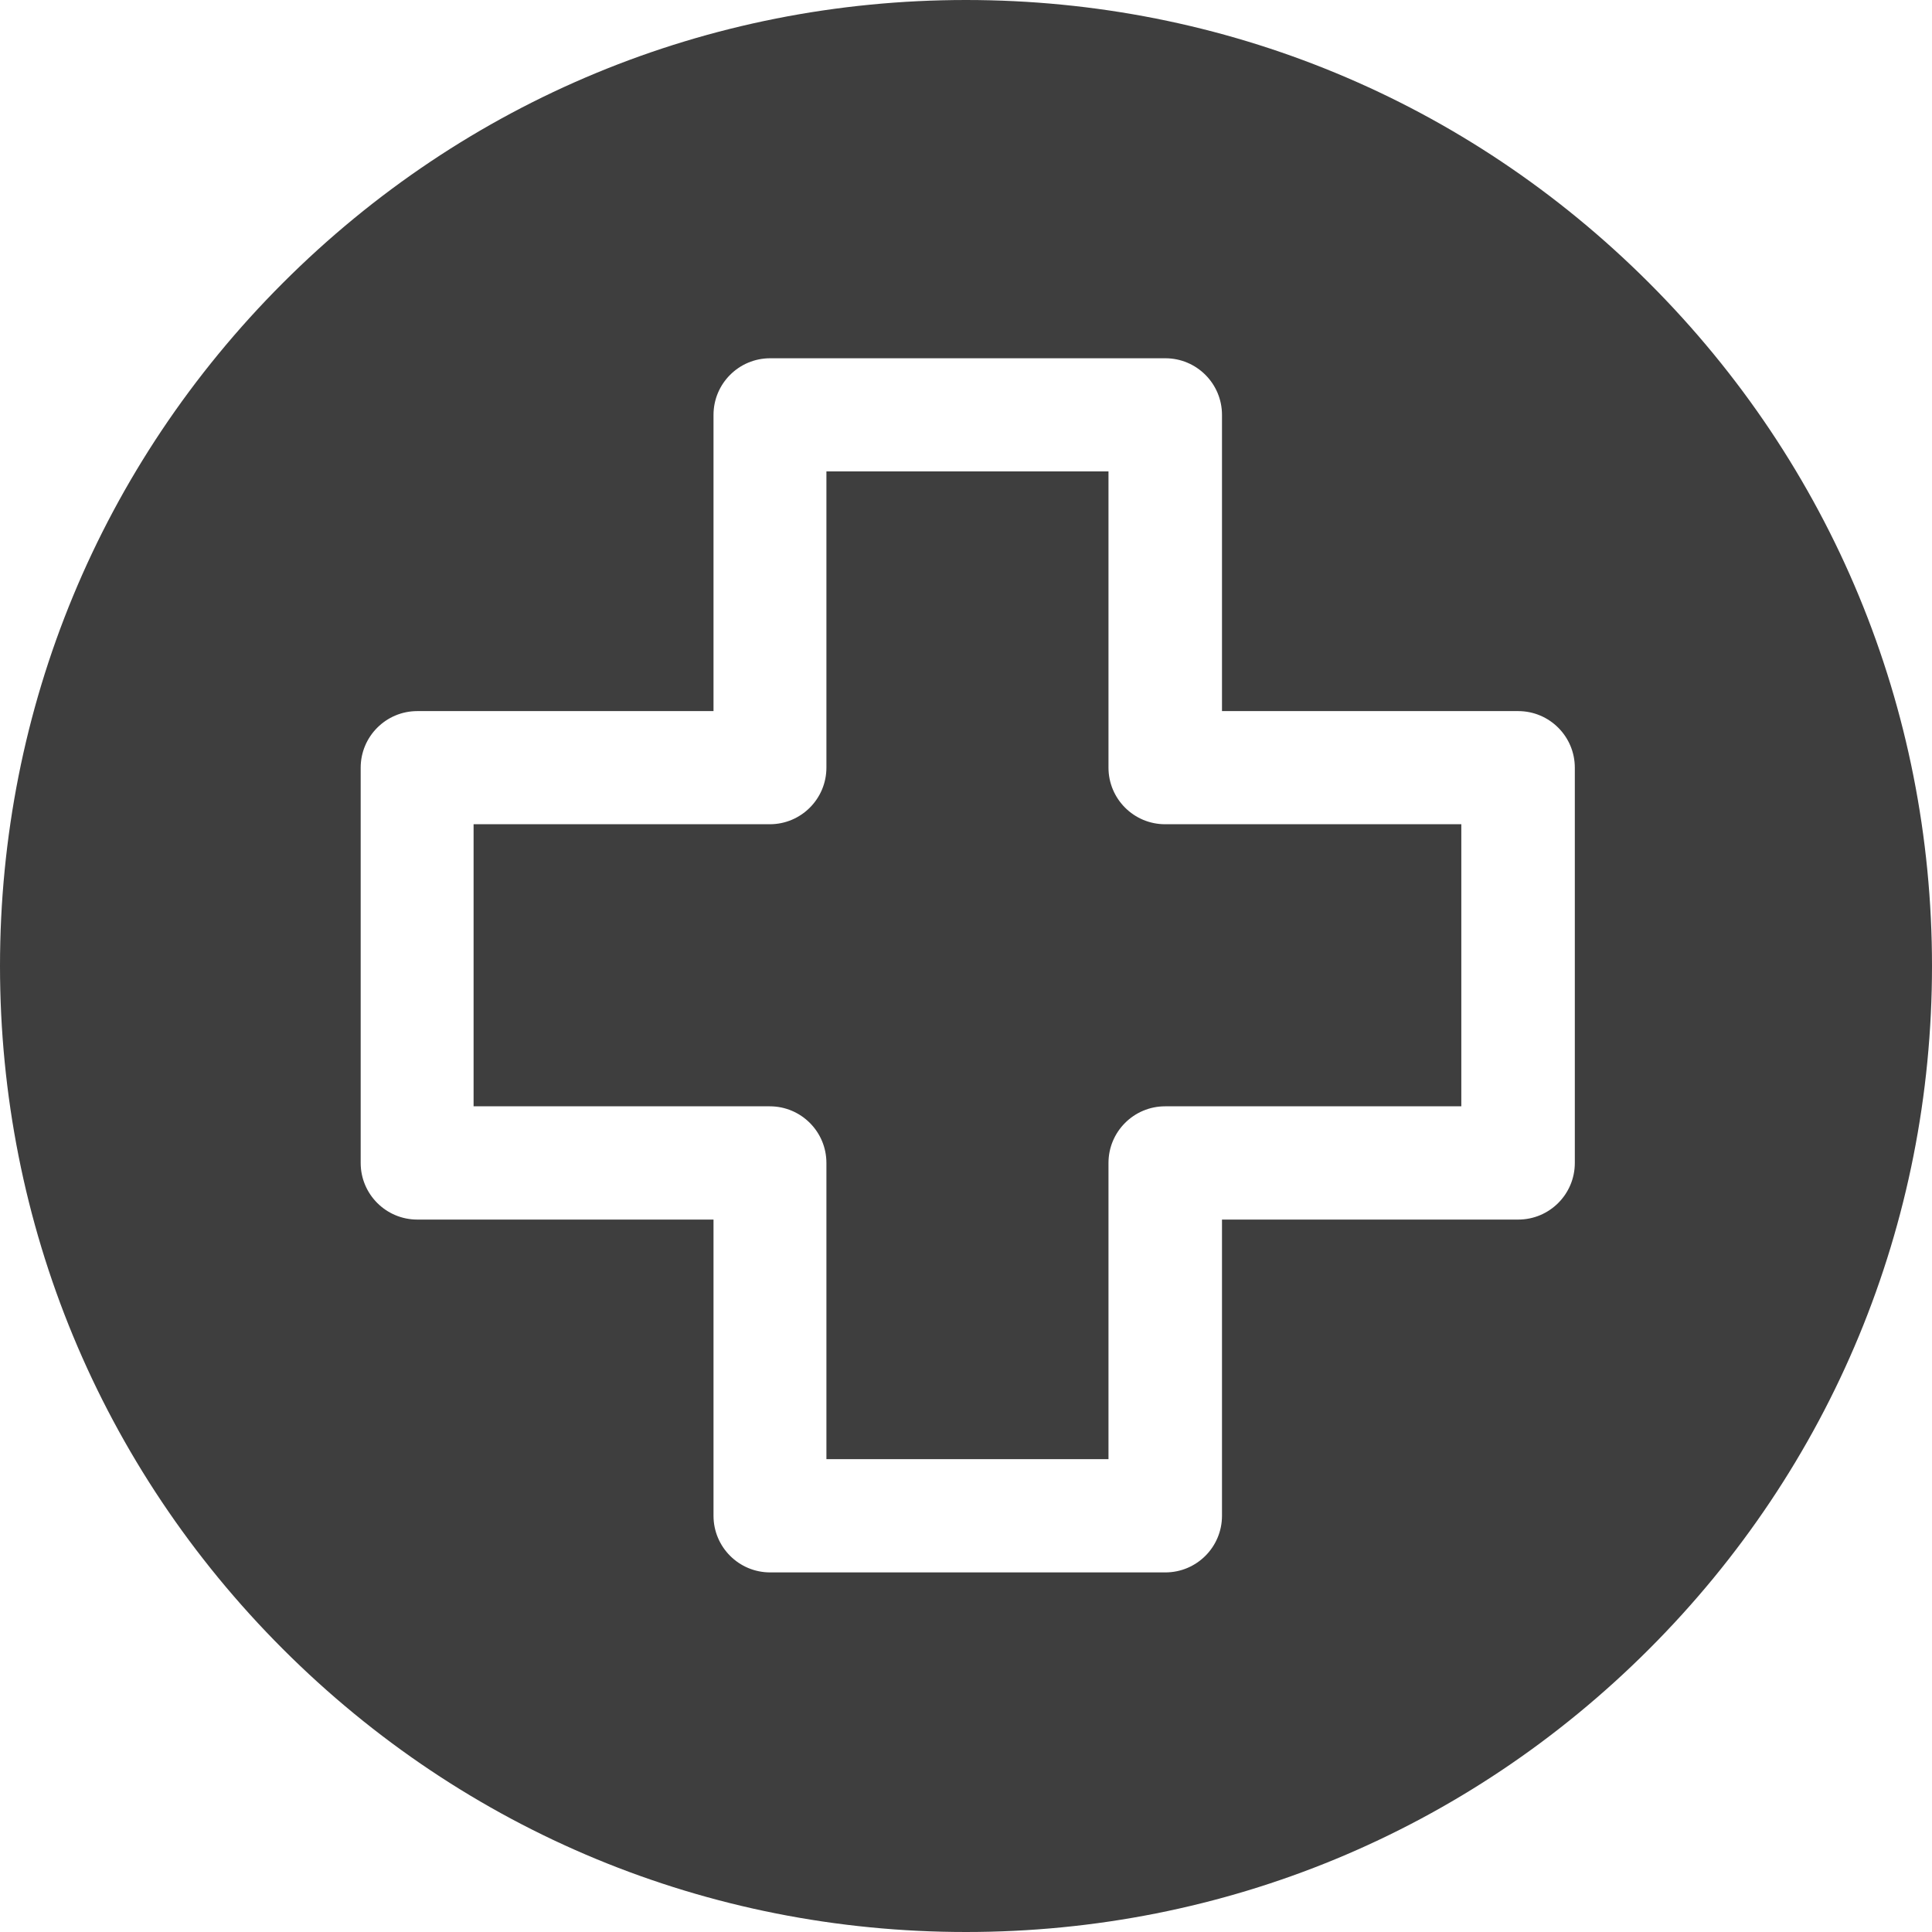 <svg width="16" height="16" viewBox="0 0 16 16" fill="none" xmlns="http://www.w3.org/2000/svg">
<g id="Group">
<path id="Vector" d="M9.18 6.357V3.904H6.844V6.357C6.844 6.616 6.634 6.826 6.375 6.826H3.922V9.162H6.375C6.634 9.162 6.844 9.372 6.844 9.631V12.084H9.18V9.631C9.18 9.372 9.39 9.162 9.649 9.162H12.102V6.826H9.649C9.39 6.826 9.18 6.616 9.18 6.357Z" fill="#3E3E3E"/>
<path id="Vector_2" d="M13.657 2.343C12.146 0.832 10.137 0 8 0C5.863 0 3.854 0.832 2.343 2.343C0.832 3.854 0 5.863 0 8C0 10.137 0.832 12.146 2.343 13.657C3.854 15.168 5.863 16 8 16C10.137 16 12.146 15.168 13.657 13.657C15.168 12.146 16 10.137 16 8C16 5.863 15.168 3.854 13.657 2.343ZM13.042 9.631C13.042 9.89 12.832 10.1 12.573 10.1H10.12V12.553C10.12 12.812 9.91 13.022 9.651 13.022H6.378C6.119 13.022 5.909 12.812 5.909 12.553V10.1H3.456C3.197 10.1 2.987 9.89 2.987 9.631V6.358C2.987 6.099 3.197 5.889 3.456 5.889H5.909V3.436C5.909 3.177 6.119 2.967 6.378 2.967H9.651C9.91 2.967 10.12 3.177 10.12 3.436V5.889H12.573C12.832 5.889 13.042 6.099 13.042 6.358V9.631Z" fill="#3E3E3E"/>
</g>
</svg>
